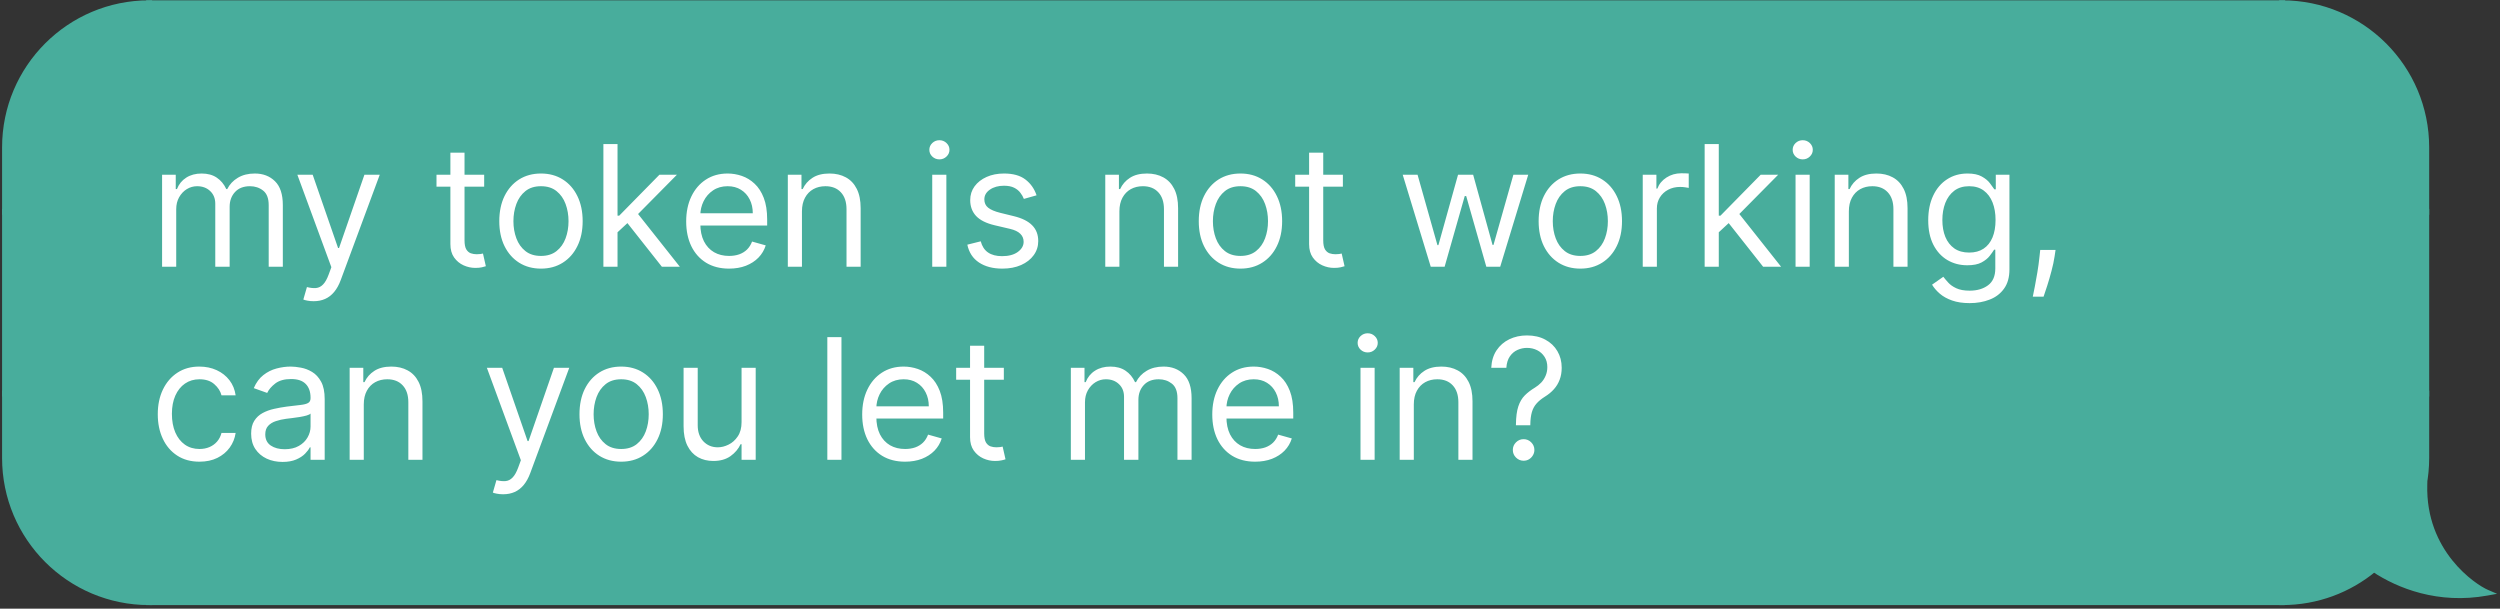 <svg width="764" height="186" viewBox="0 0 764 186" fill="none" xmlns="http://www.w3.org/2000/svg">
<rect x="0" y="0" width="764" height="186" fill="#333333" stroke="none"/>
<path d="M1.539 45.04C1.539 20.717 21.256 1 45.579 1V1V64.742H1.539V45.04Z" fill="#48AD9C" stroke="#48AD9C" stroke-width="1.806"/>
<rect x="1.539" y="64.742" width="44.04" height="55.526" fill="#48AD9C" stroke="#48AD9C" stroke-width="1.806"/>
<path d="M1.539 139.971C1.539 164.293 21.256 184.011 45.579 184.011V184.011V120.268H1.539V139.971Z" fill="#48AD9C" stroke="#48AD9C" stroke-width="1.806"/>
<rect x="45.58" y="1" width="651.834" height="183.011" fill="#48AD9C"/>
<path d="M49.533 81.505V53.392H53.707V57.785H54.073C54.658 56.284 55.604 55.118 56.91 54.289C58.215 53.447 59.783 53.026 61.614 53.026C63.468 53.026 65.012 53.447 66.244 54.289C67.489 55.118 68.459 56.284 69.154 57.785H69.447C70.167 56.333 71.247 55.18 72.687 54.325C74.127 53.459 75.853 53.026 77.867 53.026C80.38 53.026 82.436 53.813 84.035 55.387C85.633 56.949 86.432 59.383 86.432 62.69V81.505H82.113V62.69C82.113 60.615 81.546 59.133 80.411 58.242C79.276 57.352 77.94 56.906 76.402 56.906C74.426 56.906 72.894 57.504 71.808 58.7C70.722 59.883 70.179 61.384 70.179 63.202V81.505H65.787V62.251C65.787 60.652 65.268 59.365 64.231 58.389C63.194 57.4 61.858 56.906 60.222 56.906C59.1 56.906 58.05 57.205 57.074 57.803C56.11 58.401 55.33 59.231 54.732 60.292C54.146 61.342 53.853 62.556 53.853 63.934V81.505H49.533ZM95.848 92.048C95.116 92.048 94.463 91.987 93.889 91.865C93.316 91.755 92.919 91.645 92.7 91.535L93.798 87.728C94.847 87.997 95.775 88.094 96.58 88.021C97.385 87.948 98.099 87.588 98.721 86.941C99.356 86.307 99.936 85.276 100.46 83.848L101.265 81.652L90.869 53.392H95.555L103.315 75.795H103.608L111.369 53.392H116.054L104.121 85.605C103.584 87.057 102.919 88.259 102.126 89.211C101.333 90.175 100.411 90.889 99.362 91.352C98.325 91.816 97.153 92.048 95.848 92.048ZM147.963 53.392V57.053H133.393V53.392H147.963ZM137.64 46.657H141.959V73.452C141.959 74.672 142.136 75.587 142.49 76.198C142.856 76.795 143.32 77.198 143.881 77.406C144.455 77.601 145.059 77.698 145.693 77.698C146.169 77.698 146.559 77.674 146.864 77.625C147.17 77.564 147.414 77.515 147.597 77.479L148.475 81.359C148.182 81.469 147.774 81.579 147.249 81.688C146.724 81.81 146.059 81.871 145.254 81.871C144.034 81.871 142.838 81.609 141.666 81.084C140.507 80.56 139.543 79.76 138.775 78.687C138.018 77.613 137.64 76.258 137.64 74.623V46.657ZM165.322 82.091C162.784 82.091 160.557 81.487 158.641 80.279C156.738 79.071 155.249 77.381 154.175 75.209C153.114 73.037 152.583 70.499 152.583 67.595C152.583 64.667 153.114 62.11 154.175 59.926C155.249 57.742 156.738 56.046 158.641 54.838C160.557 53.63 162.784 53.026 165.322 53.026C167.86 53.026 170.08 53.63 171.984 54.838C173.9 56.046 175.388 57.742 176.45 59.926C177.524 62.11 178.061 64.667 178.061 67.595C178.061 70.499 177.524 73.037 176.45 75.209C175.388 77.381 173.9 79.071 171.984 80.279C170.08 81.487 167.86 82.091 165.322 82.091ZM165.322 78.211C167.25 78.211 168.836 77.717 170.08 76.728C171.325 75.74 172.246 74.44 172.844 72.83C173.442 71.219 173.741 69.474 173.741 67.595C173.741 65.716 173.442 63.965 172.844 62.342C172.246 60.719 171.325 59.407 170.08 58.407C168.836 57.406 167.25 56.906 165.322 56.906C163.394 56.906 161.807 57.406 160.563 58.407C159.318 59.407 158.397 60.719 157.799 62.342C157.201 63.965 156.902 65.716 156.902 67.595C156.902 69.474 157.201 71.219 157.799 72.83C158.397 74.44 159.318 75.74 160.563 76.728C161.807 77.717 163.394 78.211 165.322 78.211ZM188.423 71.256L188.35 65.911H189.228L201.528 53.392H206.873L193.768 66.643H193.402L188.423 71.256ZM184.396 81.505V44.021H188.716V81.505H184.396ZM202.26 81.505L191.278 67.595L194.353 64.593L207.751 81.505H202.26ZM222.804 82.091C220.095 82.091 217.758 81.493 215.794 80.297C213.841 79.089 212.335 77.406 211.273 75.246C210.224 73.074 209.699 70.548 209.699 67.668C209.699 64.789 210.224 62.251 211.273 60.054C212.335 57.846 213.811 56.125 215.702 54.893C217.606 53.648 219.827 53.026 222.365 53.026C223.829 53.026 225.275 53.27 226.702 53.758C228.13 54.246 229.43 55.039 230.601 56.137C231.772 57.223 232.706 58.663 233.401 60.457C234.097 62.251 234.445 64.459 234.445 67.083V68.913H212.774V65.179H230.052C230.052 63.593 229.735 62.177 229.1 60.933C228.478 59.688 227.587 58.706 226.428 57.986C225.281 57.266 223.926 56.906 222.365 56.906C220.644 56.906 219.155 57.333 217.899 58.187C216.654 59.029 215.696 60.127 215.025 61.482C214.354 62.836 214.018 64.288 214.018 65.838V68.327C214.018 70.45 214.384 72.25 215.117 73.727C215.861 75.191 216.892 76.307 218.21 77.076C219.528 77.833 221.059 78.211 222.804 78.211C223.939 78.211 224.964 78.052 225.879 77.735C226.806 77.406 227.605 76.917 228.276 76.271C228.948 75.612 229.466 74.794 229.832 73.818L234.005 74.99C233.566 76.405 232.828 77.65 231.791 78.723C230.753 79.785 229.472 80.615 227.947 81.213C226.422 81.798 224.707 82.091 222.804 82.091ZM245.077 64.593V81.505H240.758V53.392H244.931V57.785H245.297C245.956 56.357 246.956 55.21 248.298 54.344C249.641 53.465 251.373 53.026 253.497 53.026C255.4 53.026 257.066 53.416 258.493 54.197C259.921 54.966 261.031 56.137 261.824 57.712C262.618 59.273 263.014 61.25 263.014 63.642V81.505H258.695V63.934C258.695 61.726 258.121 60.005 256.974 58.773C255.827 57.528 254.253 56.906 252.252 56.906C250.873 56.906 249.641 57.205 248.555 57.803C247.481 58.401 246.633 59.273 246.011 60.42C245.388 61.567 245.077 62.958 245.077 64.593ZM284.888 81.505V53.392H289.207V81.505H284.888ZM287.084 48.706C286.242 48.706 285.516 48.42 284.906 47.846C284.308 47.273 284.009 46.583 284.009 45.778C284.009 44.973 284.308 44.283 284.906 43.71C285.516 43.136 286.242 42.849 287.084 42.849C287.926 42.849 288.646 43.136 289.244 43.71C289.854 44.283 290.159 44.973 290.159 45.778C290.159 46.583 289.854 47.273 289.244 47.846C288.646 48.42 287.926 48.706 287.084 48.706ZM316.775 59.688L312.895 60.786C312.65 60.14 312.291 59.511 311.815 58.901C311.351 58.279 310.716 57.766 309.911 57.364C309.106 56.961 308.075 56.76 306.818 56.76C305.097 56.76 303.664 57.156 302.517 57.949C301.382 58.73 300.815 59.725 300.815 60.933C300.815 62.007 301.205 62.855 301.986 63.477C302.767 64.099 303.987 64.618 305.647 65.033L309.82 66.058C312.333 66.668 314.206 67.601 315.439 68.858C316.671 70.103 317.287 71.707 317.287 73.672C317.287 75.282 316.824 76.722 315.896 77.991C314.981 79.26 313.7 80.261 312.053 80.993C310.405 81.725 308.49 82.091 306.305 82.091C303.438 82.091 301.065 81.469 299.186 80.224C297.306 78.98 296.117 77.162 295.616 74.77L299.716 73.745C300.107 75.258 300.845 76.393 301.931 77.149C303.029 77.906 304.463 78.284 306.232 78.284C308.246 78.284 309.844 77.857 311.028 77.003C312.223 76.136 312.821 75.099 312.821 73.891C312.821 72.915 312.48 72.098 311.796 71.439C311.113 70.768 310.064 70.267 308.648 69.938L303.963 68.84C301.388 68.23 299.497 67.284 298.289 66.003C297.093 64.709 296.495 63.093 296.495 61.152C296.495 59.566 296.94 58.163 297.831 56.943C298.734 55.722 299.96 54.765 301.51 54.069C303.072 53.374 304.841 53.026 306.818 53.026C309.6 53.026 311.784 53.636 313.37 54.856C314.969 56.076 316.104 57.687 316.775 59.688ZM342.089 64.593V81.505H337.77V53.392H341.943V57.785H342.309C342.968 56.357 343.969 55.21 345.311 54.344C346.653 53.465 348.386 53.026 350.509 53.026C352.412 53.026 354.078 53.416 355.506 54.197C356.933 54.966 358.044 56.137 358.837 57.712C359.63 59.273 360.026 61.25 360.026 63.642V81.505H355.707V63.934C355.707 61.726 355.133 60.005 353.986 58.773C352.839 57.528 351.265 56.906 349.264 56.906C347.885 56.906 346.653 57.205 345.567 57.803C344.493 58.401 343.645 59.273 343.023 60.42C342.401 61.567 342.089 62.958 342.089 64.593ZM379.083 82.091C376.545 82.091 374.318 81.487 372.402 80.279C370.499 79.071 369.01 77.381 367.936 75.209C366.875 73.037 366.344 70.499 366.344 67.595C366.344 64.667 366.875 62.11 367.936 59.926C369.01 57.742 370.499 56.046 372.402 54.838C374.318 53.63 376.545 53.026 379.083 53.026C381.621 53.026 383.842 53.63 385.745 54.838C387.661 56.046 389.15 57.742 390.211 59.926C391.285 62.11 391.822 64.667 391.822 67.595C391.822 70.499 391.285 73.037 390.211 75.209C389.15 77.381 387.661 79.071 385.745 80.279C383.842 81.487 381.621 82.091 379.083 82.091ZM379.083 78.211C381.011 78.211 382.597 77.717 383.842 76.728C385.086 75.74 386.008 74.44 386.605 72.83C387.203 71.219 387.502 69.474 387.502 67.595C387.502 65.716 387.203 63.965 386.605 62.342C386.008 60.719 385.086 59.407 383.842 58.407C382.597 57.406 381.011 56.906 379.083 56.906C377.155 56.906 375.569 57.406 374.324 58.407C373.08 59.407 372.158 60.719 371.56 62.342C370.962 63.965 370.664 65.716 370.664 67.595C370.664 69.474 370.962 71.219 371.56 72.83C372.158 74.44 373.08 75.74 374.324 76.728C375.569 77.717 377.155 78.211 379.083 78.211ZM410.384 53.392V57.053H395.815V53.392H410.384ZM400.061 46.657H404.381V73.452C404.381 74.672 404.558 75.587 404.912 76.198C405.278 76.795 405.741 77.198 406.303 77.406C406.876 77.601 407.48 77.698 408.115 77.698C408.59 77.698 408.981 77.674 409.286 77.625C409.591 77.564 409.835 77.515 410.018 77.479L410.897 81.359C410.604 81.469 410.195 81.579 409.67 81.688C409.146 81.81 408.481 81.871 407.675 81.871C406.455 81.871 405.259 81.609 404.088 81.084C402.929 80.56 401.965 79.76 401.196 78.687C400.44 77.613 400.061 76.258 400.061 74.623V46.657ZM437.232 81.505L428.666 53.392H433.205L439.282 74.916H439.575L445.578 53.392H450.19L456.12 74.843H456.413L462.49 53.392H467.029L458.463 81.505H454.217L448.067 59.908H447.628L441.478 81.505H437.232ZM482.947 82.091C480.409 82.091 478.182 81.487 476.266 80.279C474.362 79.071 472.874 77.381 471.8 75.209C470.739 73.037 470.208 70.499 470.208 67.595C470.208 64.667 470.739 62.11 471.8 59.926C472.874 57.742 474.362 56.046 476.266 54.838C478.182 53.63 480.409 53.026 482.947 53.026C485.485 53.026 487.705 53.63 489.609 54.838C491.525 56.046 493.013 57.742 494.075 59.926C495.149 62.11 495.685 64.667 495.685 67.595C495.685 70.499 495.149 73.037 494.075 75.209C493.013 77.381 491.525 79.071 489.609 80.279C487.705 81.487 485.485 82.091 482.947 82.091ZM482.947 78.211C484.875 78.211 486.461 77.717 487.705 76.728C488.95 75.74 489.871 74.44 490.469 72.83C491.067 71.219 491.366 69.474 491.366 67.595C491.366 65.716 491.067 63.965 490.469 62.342C489.871 60.719 488.95 59.407 487.705 58.407C486.461 57.406 484.875 56.906 482.947 56.906C481.019 56.906 479.432 57.406 478.188 58.407C476.943 59.407 476.022 60.719 475.424 62.342C474.826 63.965 474.527 65.716 474.527 67.595C474.527 69.474 474.826 71.219 475.424 72.83C476.022 74.44 476.943 75.74 478.188 76.728C479.432 77.717 481.019 78.211 482.947 78.211ZM502.021 81.505V53.392H506.195V57.638H506.487C507 56.247 507.927 55.118 509.269 54.252C510.612 53.386 512.125 52.953 513.809 52.953C514.126 52.953 514.522 52.959 514.998 52.971C515.474 52.983 515.834 53.002 516.078 53.026V57.419C515.932 57.382 515.596 57.327 515.071 57.254C514.559 57.169 514.016 57.126 513.443 57.126C512.076 57.126 510.856 57.413 509.782 57.986C508.72 58.547 507.878 59.328 507.256 60.329C506.646 61.317 506.341 62.446 506.341 63.715V81.505H502.021ZM524.967 71.256L524.894 65.911H525.773L538.072 53.392H543.417L530.312 66.643H529.946L524.967 71.256ZM520.941 81.505V44.021H525.26V81.505H520.941ZM538.804 81.505L527.823 67.595L530.898 64.593L544.295 81.505H538.804ZM548.719 81.505V53.392H553.038V81.505H548.719ZM550.915 48.706C550.073 48.706 549.347 48.42 548.737 47.846C548.139 47.273 547.84 46.583 547.84 45.778C547.84 44.973 548.139 44.283 548.737 43.71C549.347 43.136 550.073 42.849 550.915 42.849C551.757 42.849 552.477 43.136 553.075 43.71C553.685 44.283 553.99 44.973 553.99 45.778C553.99 46.583 553.685 47.273 553.075 47.846C552.477 48.42 551.757 48.706 550.915 48.706ZM565.011 64.593V81.505H560.692V53.392H564.865V57.785H565.231C565.89 56.357 566.89 55.21 568.233 54.344C569.575 53.465 571.308 53.026 573.431 53.026C575.334 53.026 577 53.416 578.427 54.197C579.855 54.966 580.966 56.137 581.759 57.712C582.552 59.273 582.948 61.25 582.948 63.642V81.505H578.629V63.934C578.629 61.726 578.055 60.005 576.908 58.773C575.761 57.528 574.187 56.906 572.186 56.906C570.807 56.906 569.575 57.205 568.489 57.803C567.415 58.401 566.567 59.273 565.945 60.42C565.323 61.567 565.011 62.958 565.011 64.593ZM601.932 92.634C599.845 92.634 598.051 92.365 596.551 91.828C595.05 91.304 593.799 90.608 592.798 89.742C591.81 88.888 591.023 87.972 590.437 86.996L593.878 84.58C594.269 85.093 594.763 85.678 595.361 86.337C595.959 87.008 596.776 87.588 597.814 88.076C598.863 88.576 600.236 88.827 601.932 88.827C604.201 88.827 606.074 88.278 607.551 87.179C609.027 86.081 609.765 84.361 609.765 82.018V76.307H609.399C609.082 76.82 608.631 77.454 608.045 78.211C607.471 78.955 606.642 79.62 605.556 80.206C604.482 80.779 603.03 81.066 601.2 81.066C598.93 81.066 596.892 80.529 595.086 79.455C593.293 78.382 591.871 76.82 590.822 74.77C589.785 72.72 589.266 70.231 589.266 67.302C589.266 64.423 589.772 61.915 590.785 59.78C591.798 57.632 593.207 55.973 595.013 54.801C596.819 53.618 598.906 53.026 601.273 53.026C603.103 53.026 604.555 53.331 605.629 53.941C606.715 54.539 607.545 55.222 608.118 55.991C608.704 56.748 609.155 57.37 609.473 57.858H609.912V53.392H614.085V82.311C614.085 84.727 613.536 86.691 612.438 88.204C611.352 89.73 609.887 90.846 608.045 91.554C606.215 92.274 604.177 92.634 601.932 92.634ZM601.785 77.186C603.518 77.186 604.982 76.789 606.178 75.996C607.374 75.203 608.283 74.062 608.905 72.573C609.527 71.085 609.839 69.303 609.839 67.229C609.839 65.204 609.534 63.416 608.923 61.866C608.313 60.317 607.41 59.102 606.215 58.224C605.019 57.345 603.542 56.906 601.785 56.906C599.955 56.906 598.43 57.37 597.21 58.297C596.002 59.224 595.092 60.469 594.482 62.031C593.884 63.593 593.586 65.326 593.586 67.229C593.586 69.181 593.891 70.908 594.501 72.409C595.123 73.897 596.038 75.069 597.246 75.923C598.466 76.765 599.979 77.186 601.785 77.186ZM628.177 76.38L627.884 78.357C627.676 79.748 627.359 81.237 626.932 82.823C626.517 84.409 626.084 85.904 625.633 87.307C625.181 88.711 624.809 89.827 624.516 90.657H621.222C621.38 89.876 621.588 88.845 621.844 87.564C622.1 86.282 622.356 84.849 622.613 83.263C622.881 81.688 623.101 80.078 623.271 78.43L623.491 76.38H628.177ZM60.955 141.091C58.319 141.091 56.049 140.469 54.146 139.224C52.242 137.98 50.778 136.265 49.753 134.081C48.728 131.897 48.216 129.402 48.216 126.595C48.216 123.74 48.74 121.22 49.79 119.036C50.851 116.84 52.328 115.125 54.219 113.893C56.123 112.648 58.343 112.026 60.881 112.026C62.858 112.026 64.64 112.392 66.226 113.124C67.812 113.856 69.112 114.881 70.124 116.199C71.137 117.517 71.766 119.054 72.01 120.811H67.69C67.361 119.53 66.629 118.395 65.494 117.407C64.371 116.406 62.858 115.906 60.955 115.906C59.271 115.906 57.794 116.345 56.525 117.224C55.269 118.09 54.286 119.317 53.578 120.903C52.883 122.477 52.535 124.326 52.535 126.449C52.535 128.621 52.877 130.512 53.56 132.123C54.256 133.733 55.232 134.984 56.489 135.875C57.758 136.765 59.246 137.211 60.955 137.211C62.077 137.211 63.096 137.016 64.011 136.625C64.926 136.235 65.701 135.673 66.336 134.941C66.97 134.209 67.422 133.331 67.69 132.306H72.01C71.766 133.965 71.162 135.46 70.198 136.79C69.246 138.108 67.983 139.157 66.409 139.938C64.847 140.707 63.029 141.091 60.955 141.091ZM86.339 141.164C84.558 141.164 82.941 140.829 81.489 140.158C80.037 139.474 78.884 138.492 78.03 137.211C77.176 135.917 76.749 134.356 76.749 132.525C76.749 130.915 77.066 129.609 77.7 128.608C78.335 127.596 79.183 126.803 80.245 126.229C81.306 125.656 82.478 125.228 83.759 124.948C85.052 124.655 86.352 124.423 87.657 124.252C89.365 124.033 90.75 123.868 91.812 123.758C92.886 123.636 93.667 123.435 94.155 123.154C94.655 122.873 94.905 122.385 94.905 121.69V121.543C94.905 119.738 94.411 118.334 93.423 117.334C92.447 116.333 90.964 115.833 88.975 115.833C86.913 115.833 85.296 116.284 84.125 117.187C82.953 118.09 82.13 119.054 81.654 120.079L77.554 118.615C78.286 116.907 79.262 115.577 80.482 114.625C81.715 113.661 83.057 112.99 84.509 112.612C85.973 112.221 87.413 112.026 88.829 112.026C89.732 112.026 90.769 112.136 91.94 112.355C93.124 112.563 94.265 112.996 95.363 113.655C96.473 114.314 97.394 115.308 98.126 116.638C98.859 117.968 99.225 119.75 99.225 121.983V140.505H94.905V136.698H94.686C94.393 137.308 93.905 137.961 93.221 138.657C92.538 139.352 91.629 139.944 90.494 140.432C89.359 140.92 87.975 141.164 86.339 141.164ZM86.998 137.284C88.707 137.284 90.146 136.948 91.318 136.277C92.501 135.606 93.392 134.74 93.99 133.678C94.6 132.617 94.905 131.5 94.905 130.329V126.375C94.722 126.595 94.32 126.796 93.697 126.979C93.087 127.15 92.379 127.303 91.574 127.437C90.781 127.559 90.006 127.669 89.25 127.766C88.505 127.852 87.901 127.925 87.438 127.986C86.315 128.133 85.266 128.37 84.29 128.7C83.326 129.017 82.545 129.499 81.947 130.146C81.361 130.78 81.068 131.647 81.068 132.745C81.068 134.246 81.623 135.381 82.734 136.149C83.856 136.906 85.278 137.284 86.998 137.284ZM111.171 123.593V140.505H106.851V112.392H111.024V116.785H111.39C112.049 115.357 113.05 114.21 114.392 113.344C115.734 112.465 117.467 112.026 119.59 112.026C121.493 112.026 123.159 112.416 124.587 113.197C126.014 113.966 127.125 115.137 127.918 116.711C128.711 118.273 129.107 120.25 129.107 122.642V140.505H124.788V122.934C124.788 120.726 124.214 119.005 123.067 117.773C121.92 116.528 120.346 115.906 118.345 115.906C116.966 115.906 115.734 116.205 114.648 116.803C113.574 117.401 112.726 118.273 112.104 119.42C111.482 120.567 111.171 121.958 111.171 123.593ZM153.763 151.048C153.031 151.048 152.378 150.987 151.805 150.865C151.231 150.755 150.835 150.645 150.615 150.535L151.713 146.728C152.763 146.997 153.69 147.094 154.495 147.021C155.301 146.948 156.015 146.588 156.637 145.941C157.271 145.307 157.851 144.276 158.376 142.848L159.181 140.652L148.785 112.392H153.47L161.231 134.795H161.524L169.284 112.392H173.97L162.036 144.605C161.499 146.057 160.834 147.259 160.041 148.211C159.248 149.175 158.327 149.889 157.277 150.352C156.24 150.816 155.069 151.048 153.763 151.048ZM189.828 141.091C187.29 141.091 185.063 140.487 183.147 139.279C181.244 138.071 179.755 136.381 178.681 134.209C177.62 132.037 177.089 129.499 177.089 126.595C177.089 123.667 177.62 121.11 178.681 118.926C179.755 116.742 181.244 115.046 183.147 113.838C185.063 112.63 187.29 112.026 189.828 112.026C192.366 112.026 194.587 112.63 196.49 113.838C198.406 115.046 199.895 116.742 200.956 118.926C202.03 121.11 202.567 123.667 202.567 126.595C202.567 129.499 202.03 132.037 200.956 134.209C199.895 136.381 198.406 138.071 196.49 139.279C194.587 140.487 192.366 141.091 189.828 141.091ZM189.828 137.211C191.756 137.211 193.342 136.717 194.587 135.728C195.831 134.74 196.752 133.44 197.35 131.83C197.948 130.219 198.247 128.474 198.247 126.595C198.247 124.716 197.948 122.965 197.35 121.342C196.752 119.719 195.831 118.408 194.587 117.407C193.342 116.406 191.756 115.906 189.828 115.906C187.9 115.906 186.314 116.406 185.069 117.407C183.824 118.408 182.903 119.719 182.305 121.342C181.707 122.965 181.408 124.716 181.408 126.595C181.408 128.474 181.707 130.219 182.305 131.83C182.903 133.44 183.824 134.74 185.069 135.728C186.314 136.717 187.9 137.211 189.828 137.211ZM226.62 129.011V112.392H230.94V140.505H226.62V135.747H226.327C225.668 137.174 224.643 138.388 223.252 139.389C221.861 140.377 220.104 140.871 217.981 140.871C216.224 140.871 214.662 140.487 213.295 139.718C211.929 138.937 210.855 137.766 210.074 136.204C209.293 134.63 208.903 132.647 208.903 130.256V112.392H213.222V129.963C213.222 132.013 213.796 133.648 214.943 134.868C216.102 136.088 217.578 136.698 219.372 136.698C220.446 136.698 221.538 136.424 222.648 135.875C223.771 135.326 224.71 134.484 225.467 133.349C226.236 132.214 226.62 130.768 226.62 129.011ZM257.151 103.021V140.505H252.832V103.021H257.151ZM276.592 141.091C273.883 141.091 271.546 140.493 269.582 139.297C267.63 138.089 266.123 136.405 265.061 134.246C264.012 132.074 263.487 129.548 263.487 126.668C263.487 123.789 264.012 121.251 265.061 119.054C266.123 116.846 267.599 115.125 269.49 113.893C271.394 112.648 273.615 112.026 276.153 112.026C277.617 112.026 279.063 112.27 280.491 112.758C281.918 113.246 283.218 114.039 284.389 115.137C285.56 116.223 286.494 117.663 287.189 119.457C287.885 121.251 288.233 123.459 288.233 126.083V127.913H266.562V124.179H283.84C283.84 122.593 283.523 121.177 282.888 119.933C282.266 118.688 281.375 117.706 280.216 116.986C279.069 116.266 277.715 115.906 276.153 115.906C274.432 115.906 272.944 116.333 271.687 117.187C270.442 118.029 269.484 119.127 268.813 120.482C268.142 121.836 267.807 123.288 267.807 124.838V127.327C267.807 129.45 268.173 131.25 268.905 132.727C269.649 134.191 270.68 135.307 271.998 136.076C273.316 136.833 274.847 137.211 276.592 137.211C277.727 137.211 278.752 137.052 279.667 136.735C280.594 136.405 281.393 135.917 282.065 135.271C282.736 134.612 283.254 133.794 283.62 132.818L287.793 133.99C287.354 135.405 286.616 136.65 285.579 137.723C284.542 138.785 283.26 139.615 281.735 140.213C280.21 140.798 278.495 141.091 276.592 141.091ZM306.772 112.392V116.053H292.203V112.392H306.772ZM296.449 105.656H300.769V132.452C300.769 133.672 300.946 134.587 301.3 135.198C301.666 135.795 302.129 136.198 302.691 136.405C303.264 136.601 303.868 136.698 304.503 136.698C304.978 136.698 305.369 136.674 305.674 136.625C305.979 136.564 306.223 136.515 306.406 136.479L307.285 140.359C306.992 140.469 306.583 140.579 306.058 140.688C305.534 140.81 304.869 140.871 304.063 140.871C302.843 140.871 301.647 140.609 300.476 140.084C299.317 139.56 298.353 138.76 297.584 137.687C296.828 136.613 296.449 135.259 296.449 133.623V105.656ZM327.25 140.505V112.392H331.423V116.785H331.789C332.375 115.284 333.321 114.119 334.626 113.289C335.932 112.447 337.5 112.026 339.33 112.026C341.185 112.026 342.729 112.447 343.961 113.289C345.206 114.119 346.176 115.284 346.871 116.785H347.164C347.884 115.333 348.964 114.18 350.404 113.325C351.843 112.459 353.57 112.026 355.583 112.026C358.097 112.026 360.153 112.813 361.751 114.387C363.35 115.949 364.149 118.383 364.149 121.69V140.505H359.83V121.69C359.83 119.616 359.262 118.133 358.127 117.242C356.993 116.352 355.657 115.906 354.119 115.906C352.142 115.906 350.611 116.504 349.525 117.7C348.439 118.883 347.896 120.384 347.896 122.202V140.505H343.503V121.251C343.503 119.652 342.985 118.365 341.948 117.389C340.91 116.4 339.574 115.906 337.939 115.906C336.817 115.906 335.767 116.205 334.791 116.803C333.827 117.401 333.046 118.231 332.448 119.292C331.863 120.342 331.57 121.556 331.57 122.934V140.505H327.25ZM383.576 141.091C380.867 141.091 378.531 140.493 376.566 139.297C374.614 138.089 373.107 136.405 372.045 134.246C370.996 132.074 370.471 129.548 370.471 126.668C370.471 123.789 370.996 121.251 372.045 119.054C373.107 116.846 374.583 115.125 376.475 113.893C378.378 112.648 380.599 112.026 383.137 112.026C384.601 112.026 386.047 112.27 387.475 112.758C388.902 113.246 390.202 114.039 391.373 115.137C392.545 116.223 393.478 117.663 394.174 119.457C394.869 121.251 395.217 123.459 395.217 126.083V127.913H373.546V124.179H390.824C390.824 122.593 390.507 121.177 389.873 119.933C389.25 118.688 388.359 117.706 387.2 116.986C386.053 116.266 384.699 115.906 383.137 115.906C381.417 115.906 379.928 116.333 378.671 117.187C377.426 118.029 376.469 119.127 375.798 120.482C375.126 121.836 374.791 123.288 374.791 124.838V127.327C374.791 129.45 375.157 131.25 375.889 132.727C376.633 134.191 377.664 135.307 378.982 136.076C380.3 136.833 381.831 137.211 383.576 137.211C384.711 137.211 385.736 137.052 386.651 136.735C387.579 136.405 388.378 135.917 389.049 135.271C389.72 134.612 390.239 133.794 390.605 132.818L394.778 133.99C394.338 135.405 393.6 136.65 392.563 137.723C391.526 138.785 390.245 139.615 388.719 140.213C387.194 140.798 385.48 141.091 383.576 141.091ZM415.768 140.505V112.392H420.088V140.505H415.768ZM417.965 107.706C417.123 107.706 416.397 107.42 415.787 106.846C415.189 106.273 414.89 105.583 414.89 104.778C414.89 103.973 415.189 103.283 415.787 102.71C416.397 102.136 417.123 101.849 417.965 101.849C418.807 101.849 419.527 102.136 420.124 102.71C420.735 103.283 421.04 103.973 421.04 104.778C421.04 105.583 420.735 106.273 420.124 106.846C419.527 107.42 418.807 107.706 417.965 107.706ZM432.061 123.593V140.505H427.742V112.392H431.915V116.785H432.281C432.94 115.357 433.94 114.21 435.282 113.344C436.625 112.465 438.357 112.026 440.481 112.026C442.384 112.026 444.05 112.416 445.477 113.197C446.905 113.966 448.015 115.137 448.808 116.711C449.602 118.273 449.998 120.25 449.998 122.642V140.505H445.679V122.934C445.679 120.726 445.105 119.005 443.958 117.773C442.811 116.528 441.237 115.906 439.236 115.906C437.857 115.906 436.625 116.205 435.539 116.803C434.465 117.401 433.617 118.273 432.995 119.42C432.372 120.567 432.061 121.958 432.061 123.593ZM463.271 129.963V129.743C463.295 127.413 463.539 125.558 464.003 124.179C464.467 122.8 465.126 121.684 465.98 120.83C466.834 119.976 467.859 119.188 469.055 118.469C469.775 118.029 470.421 117.511 470.995 116.913C471.568 116.303 472.02 115.601 472.349 114.808C472.691 114.015 472.862 113.136 472.862 112.172C472.862 110.977 472.581 109.939 472.02 109.061C471.458 108.182 470.708 107.505 469.768 107.029C468.829 106.553 467.786 106.315 466.639 106.315C465.638 106.315 464.674 106.523 463.747 106.938C462.819 107.353 462.045 108.005 461.422 108.896C460.8 109.787 460.44 110.952 460.342 112.392H455.73C455.828 110.318 456.365 108.542 457.341 107.066C458.329 105.589 459.629 104.461 461.239 103.68C462.862 102.899 464.662 102.508 466.639 102.508C468.786 102.508 470.653 102.935 472.239 103.79C473.838 104.644 475.07 105.815 475.937 107.304C476.815 108.792 477.254 110.488 477.254 112.392C477.254 113.734 477.047 114.948 476.632 116.034C476.229 117.12 475.644 118.09 474.875 118.944C474.118 119.799 473.203 120.555 472.13 121.214C471.056 121.885 470.195 122.593 469.549 123.337C468.902 124.069 468.432 124.942 468.139 125.954C467.847 126.967 467.688 128.23 467.664 129.743V129.963H463.271ZM465.614 140.798C464.711 140.798 463.936 140.475 463.289 139.828C462.642 139.181 462.319 138.407 462.319 137.504C462.319 136.601 462.642 135.826 463.289 135.179C463.936 134.532 464.711 134.209 465.614 134.209C466.517 134.209 467.291 134.532 467.938 135.179C468.585 135.826 468.908 136.601 468.908 137.504C468.908 138.102 468.756 138.651 468.451 139.151C468.158 139.651 467.761 140.054 467.261 140.359C466.773 140.652 466.224 140.798 465.614 140.798Z" fill="white"/>
<rect x="45.58" y="1" width="651.834" height="183.011" stroke="#48AD9C" stroke-width="1.806"/>
<path d="M741.453 45.04C741.453 20.717 721.736 1 697.413 1V1V64.742H741.453V45.04Z" fill="#48AD9C" stroke="#48AD9C" stroke-width="1.806"/>
<rect width="44.04" height="55.526" transform="matrix(-1 0 0 1 741.453 64.742)" fill="#48AD9C" stroke="#48AD9C" stroke-width="1.806"/>
<path fill-rule="evenodd" clip-rule="evenodd" d="M740.654 148.367C741.178 145.649 741.453 142.842 741.453 139.971V120.268H697.413V184.011C708.078 184.011 717.857 180.22 725.477 173.912C733.079 178.977 745.269 183.791 759.996 181.113C755.94 179.375 740.294 168.944 740.873 148.083C740.803 148.18 740.73 148.274 740.654 148.367Z" fill="#48AD9C"/>
<path d="M740.654 148.367L741.35 148.942L739.767 148.195L740.654 148.367ZM741.453 120.268V119.366H742.356V120.268H741.453ZM697.413 120.268H696.51V119.366H697.413V120.268ZM697.413 184.011V184.914H696.51V184.011H697.413ZM725.477 173.912L724.901 173.217L725.418 172.789L725.977 173.161L725.477 173.912ZM759.996 181.113L760.352 180.283L763.109 181.465L760.158 182.002L759.996 181.113ZM740.873 148.083L740.143 147.552L741.857 145.196L741.776 148.108L740.873 148.083ZM742.356 139.971C742.356 142.899 742.076 145.764 741.54 148.538L739.767 148.195C740.281 145.534 740.55 142.784 740.55 139.971H742.356ZM742.356 120.268V139.971H740.55V120.268H742.356ZM697.413 119.366H741.453V121.171H697.413V119.366ZM696.51 184.011V120.268H698.316V184.011H696.51ZM726.053 174.608C718.277 181.045 708.295 184.914 697.413 184.914V183.108C707.86 183.108 717.437 179.395 724.901 173.217L726.053 174.608ZM760.158 182.002C745.143 184.732 732.718 179.822 724.976 174.664L725.977 173.161C733.44 178.132 745.395 182.85 759.835 180.225L760.158 182.002ZM741.776 148.108C741.493 158.29 745.165 165.909 749.401 171.205C753.656 176.523 758.462 179.473 760.352 180.283L759.64 181.943C757.474 181.015 752.429 177.88 747.991 172.333C743.536 166.764 739.674 158.738 739.971 148.058L741.776 148.108ZM739.958 147.791C740.022 147.713 740.084 147.633 740.143 147.552L741.604 148.614C741.522 148.726 741.438 148.835 741.35 148.942L739.958 147.791Z" fill="#48AD9C"/>
</svg>
